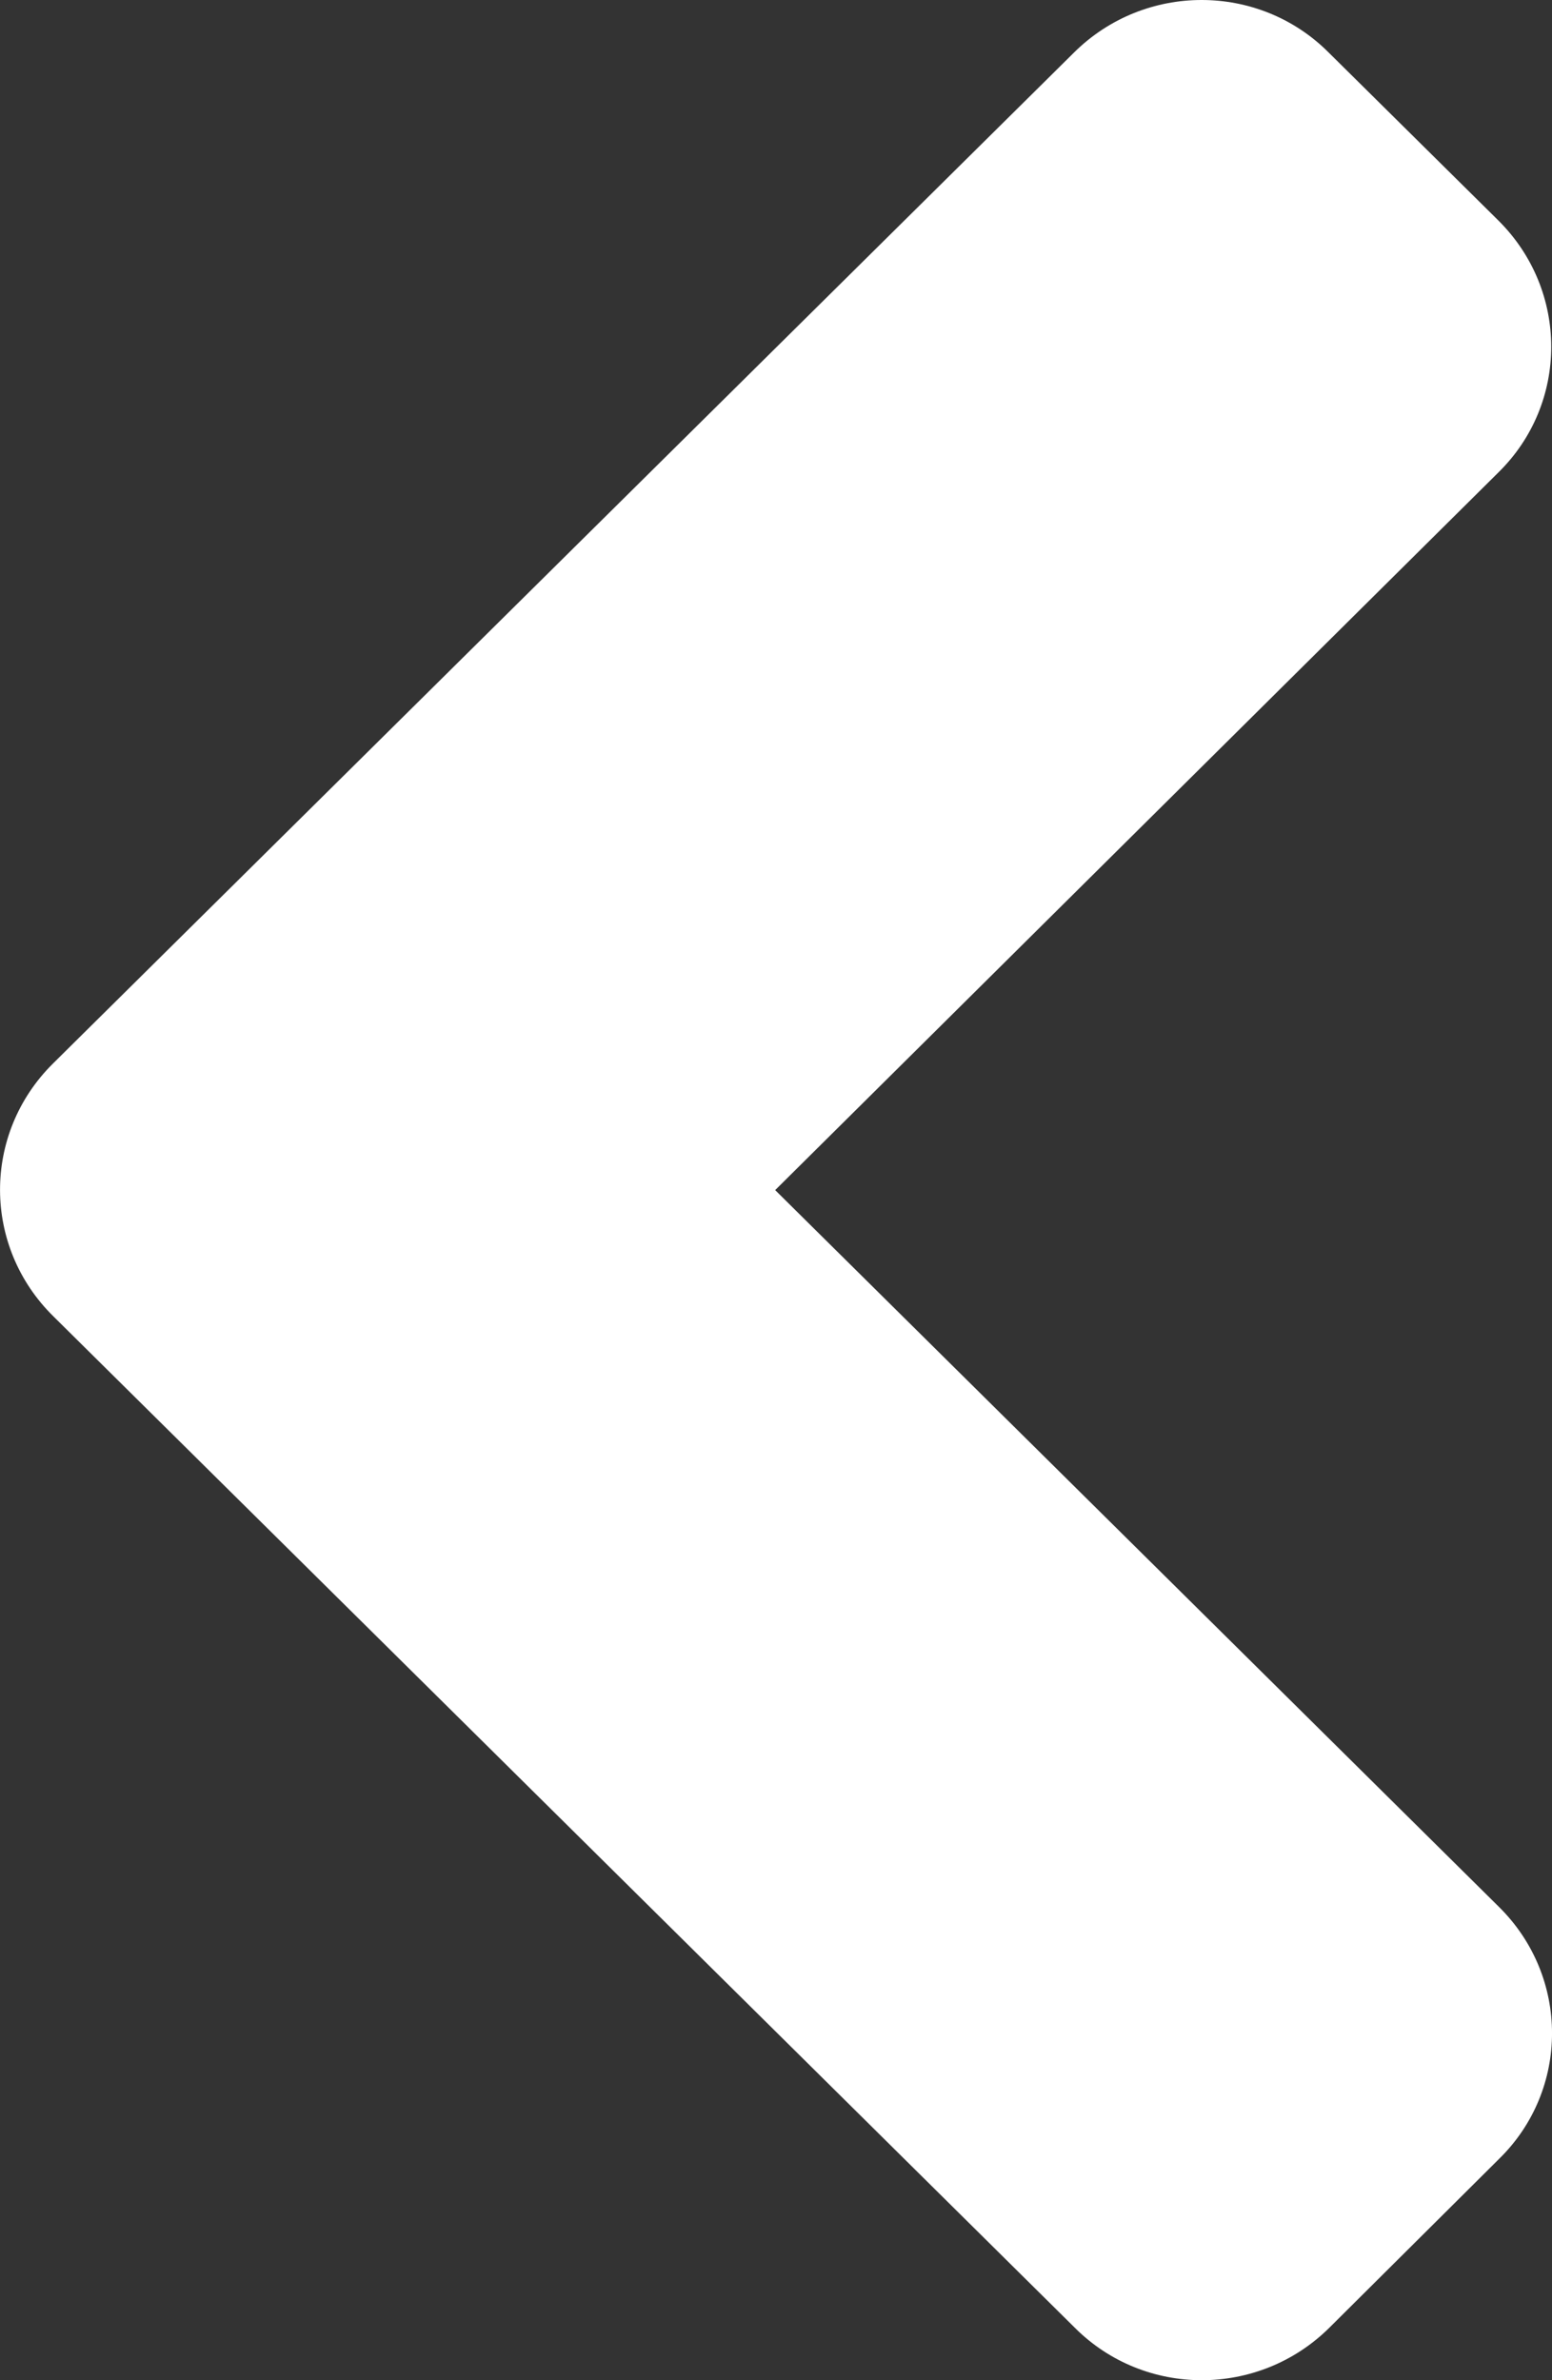 <svg width="15" height="23" viewBox="0 0 15 23" fill="none" xmlns="http://www.w3.org/2000/svg">
<rect x="0" y="0" width="15" height="23" fill="#333333" stroke="none"/>
<path d="M0.511 10.278L10.381 0.507C11.063 -0.169 12.166 -0.169 12.841 0.507L14.481 2.13C15.163 2.806 15.163 3.898 14.481 4.566L7.492 11.5L14.488 18.427C15.171 19.102 15.171 20.194 14.488 20.862L12.848 22.493C12.166 23.169 11.063 23.169 10.388 22.493L0.518 12.722C-0.171 12.046 -0.171 10.954 0.511 10.278Z" fill="white"/>
</svg>
